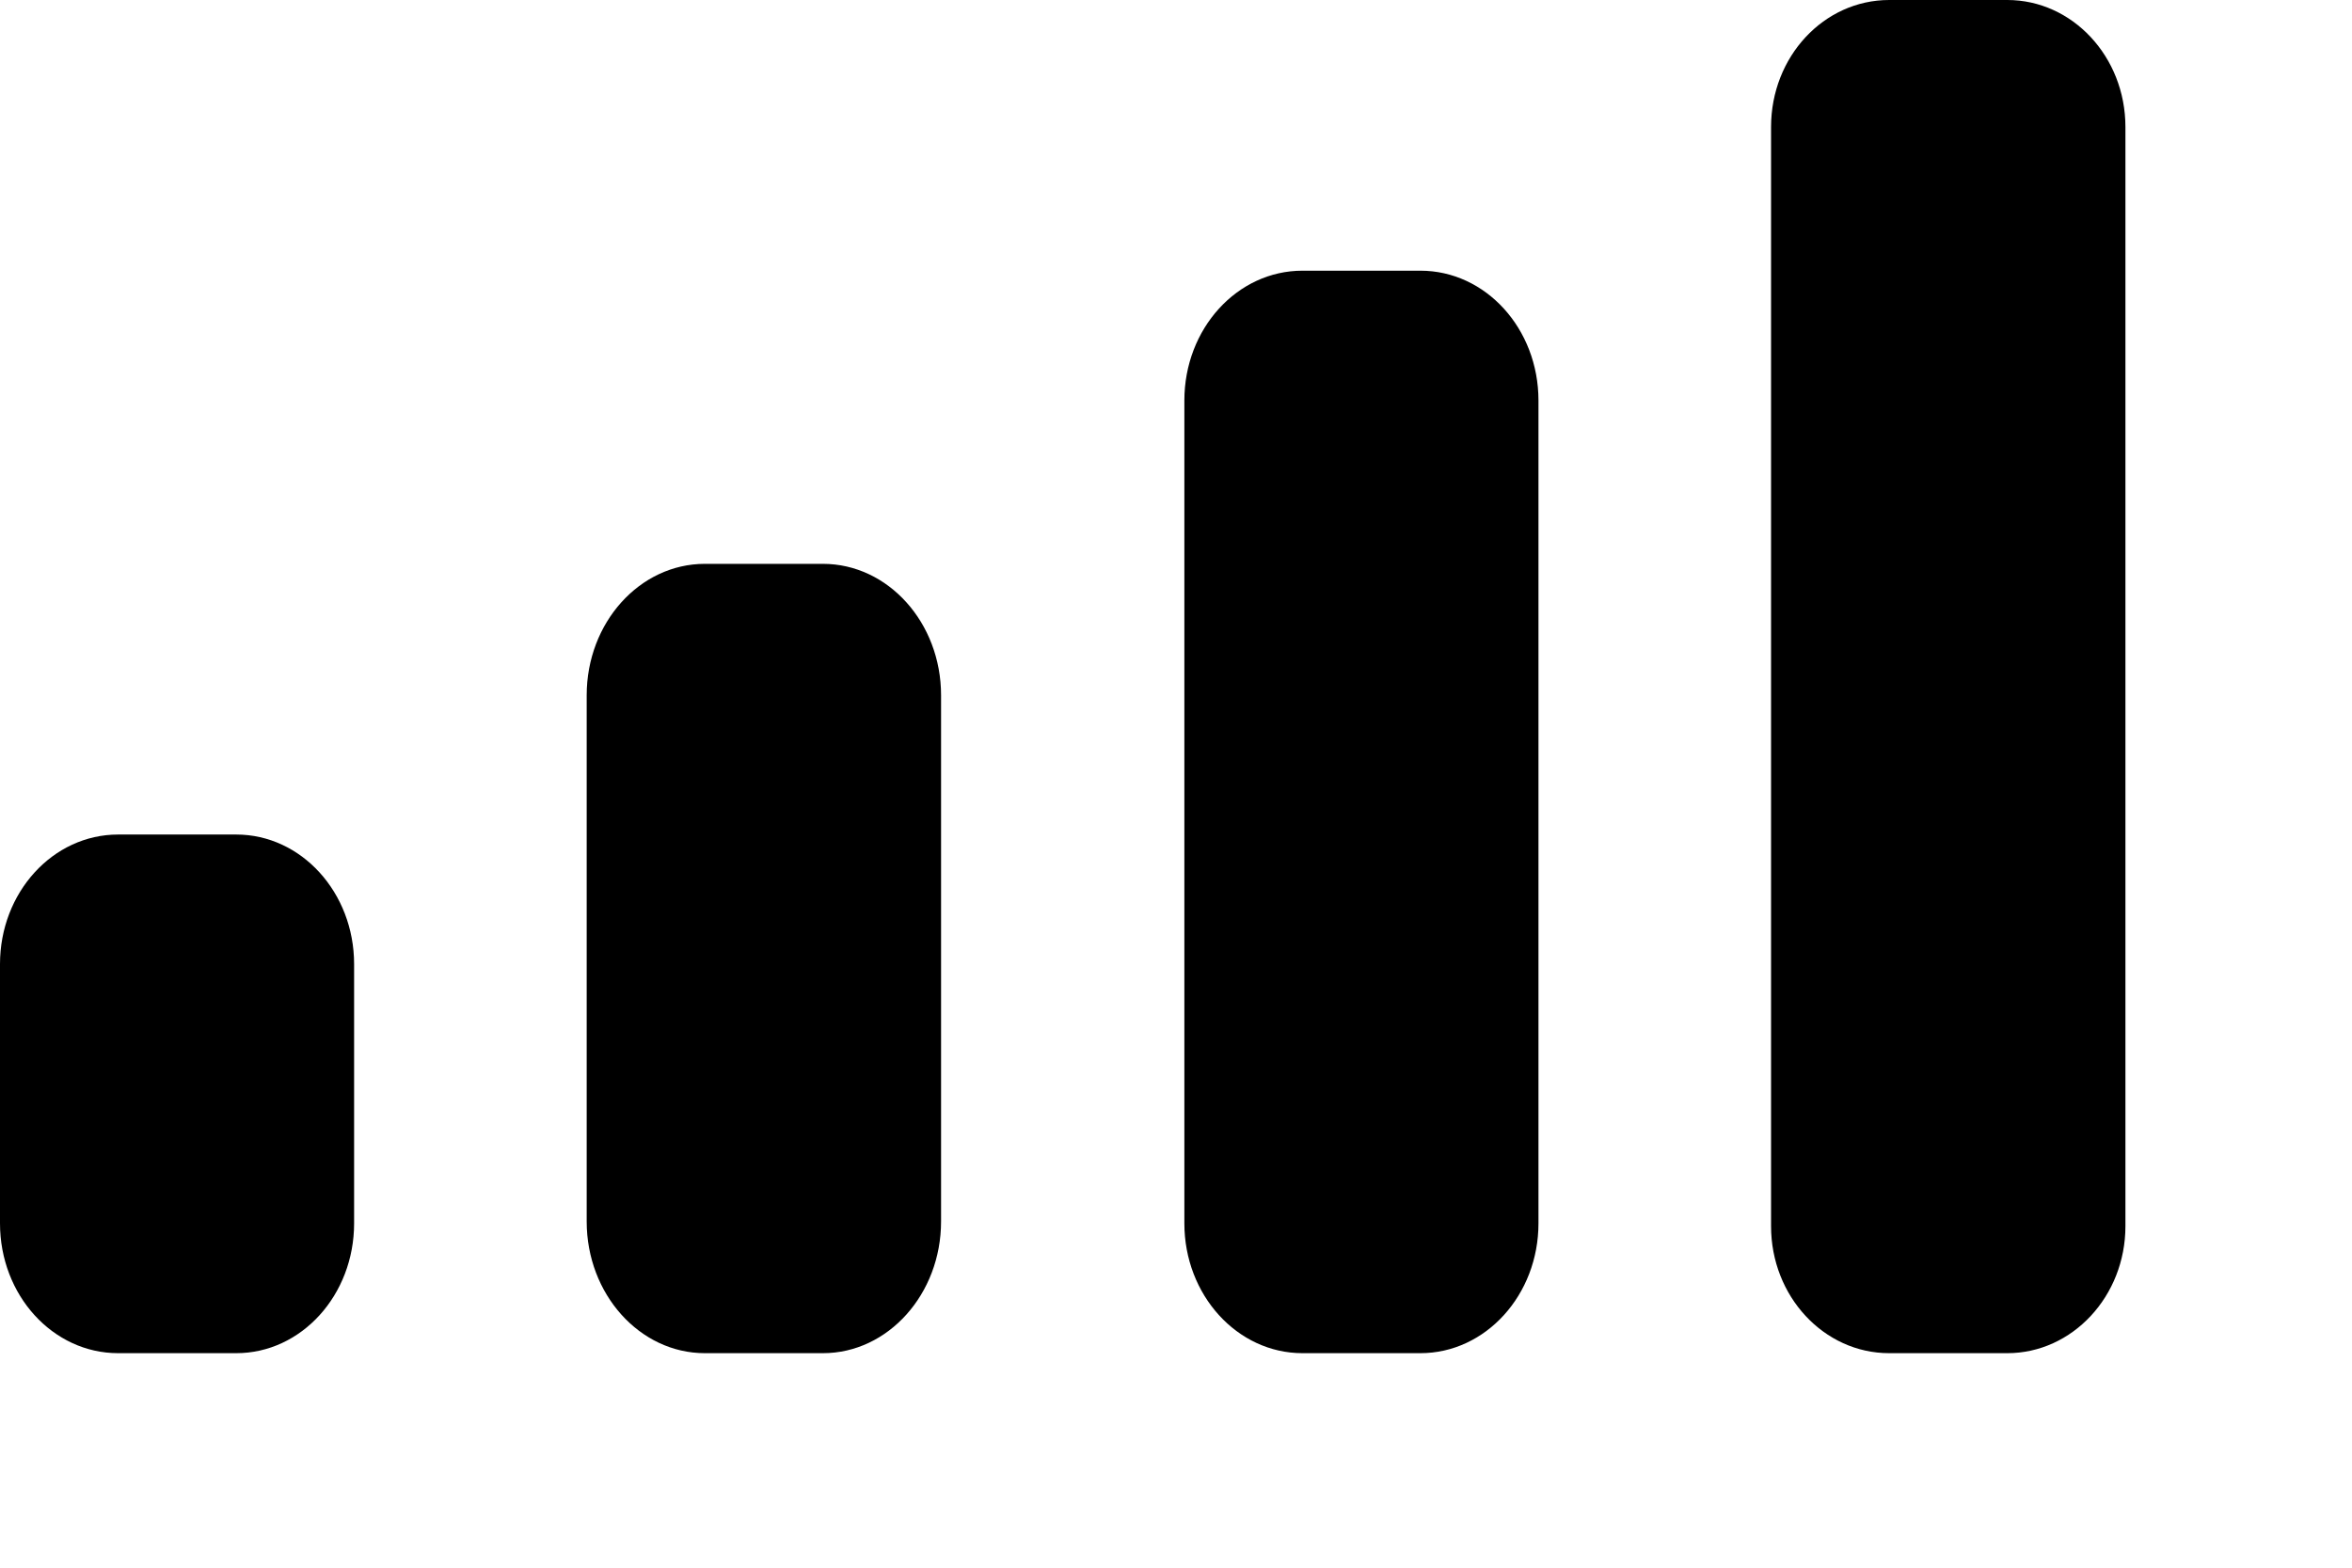 <?xml version="1.0" encoding="utf-8"?>
<svg xmlns="http://www.w3.org/2000/svg" fill="none" height="100%" overflow="visible" preserveAspectRatio="none" style="display: block;" viewBox="0 0 9 6" width="100%">
<path clip-rule="evenodd" d="M8.133 0.486C8.133 0.217 7.93 0 7.681 0H7.229C6.979 0 6.777 0.217 6.777 0.486V4.693C6.777 4.961 6.979 5.179 7.229 5.179H7.681C7.93 5.179 8.133 4.961 8.133 4.693V0.486ZM4.984 1.036H5.435C5.685 1.036 5.887 1.258 5.887 1.533V4.682C5.887 4.956 5.685 5.179 5.435 5.179H4.984C4.734 5.179 4.532 4.956 4.532 4.682V1.533C4.532 1.258 4.734 1.036 4.984 1.036ZM3.149 2.158H2.697C2.448 2.158 2.245 2.383 2.245 2.661V4.675C2.245 4.953 2.448 5.179 2.697 5.179H3.149C3.398 5.179 3.601 4.953 3.601 4.675V2.661C3.601 2.383 3.398 2.158 3.149 2.158ZM0.904 3.194H0.452C0.202 3.194 0 3.416 0 3.69V4.682C0 4.957 0.202 5.179 0.452 5.179H0.904C1.153 5.179 1.355 4.957 1.355 4.682V3.69C1.355 3.416 1.153 3.194 0.904 3.194Z" fill="black" fill-rule="evenodd" id="Cellular Connection"/>
</svg>